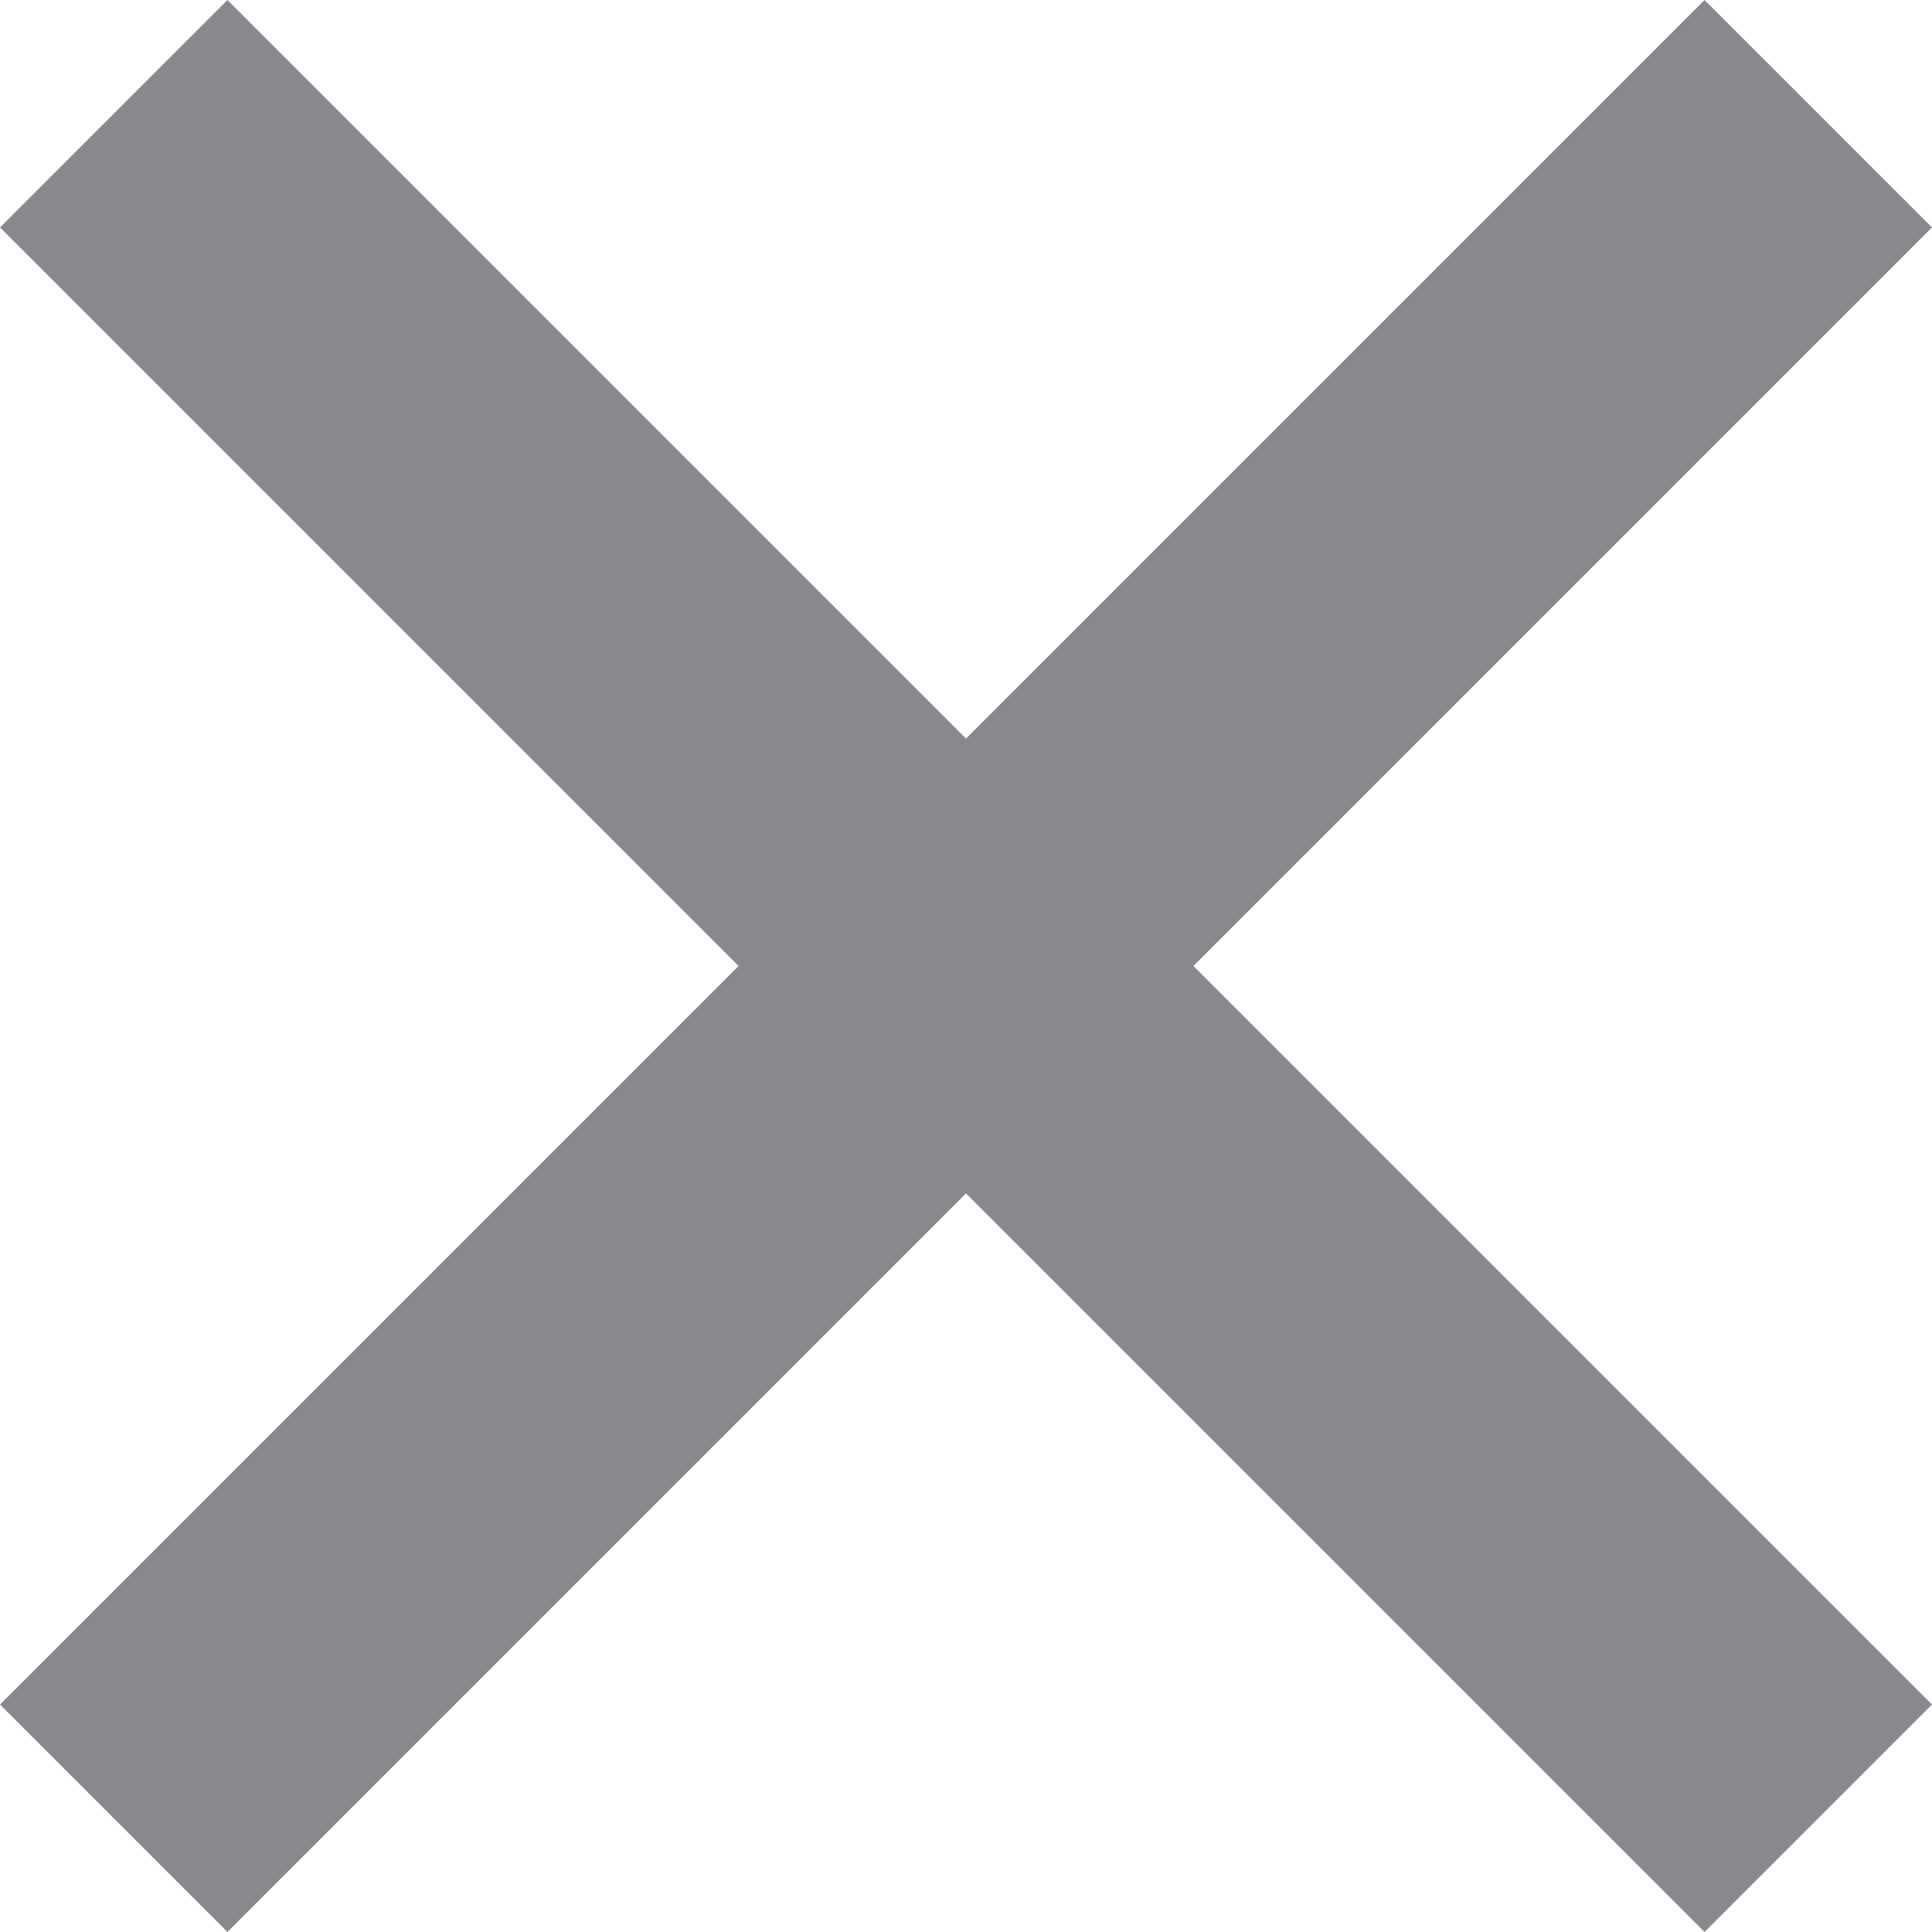 <svg width="15" height="15" viewBox="0 0 15 15" fill="none" xmlns="http://www.w3.org/2000/svg">
<path d="M15 1.766L13.234 0L7.5 5.734L1.766 0L0 1.766L5.734 7.5L0 13.234L1.766 15L7.5 9.266L13.234 15L15 13.234L9.266 7.5L15 1.766Z" fill="#15141D" fill-opacity="0.5"/>
</svg>
